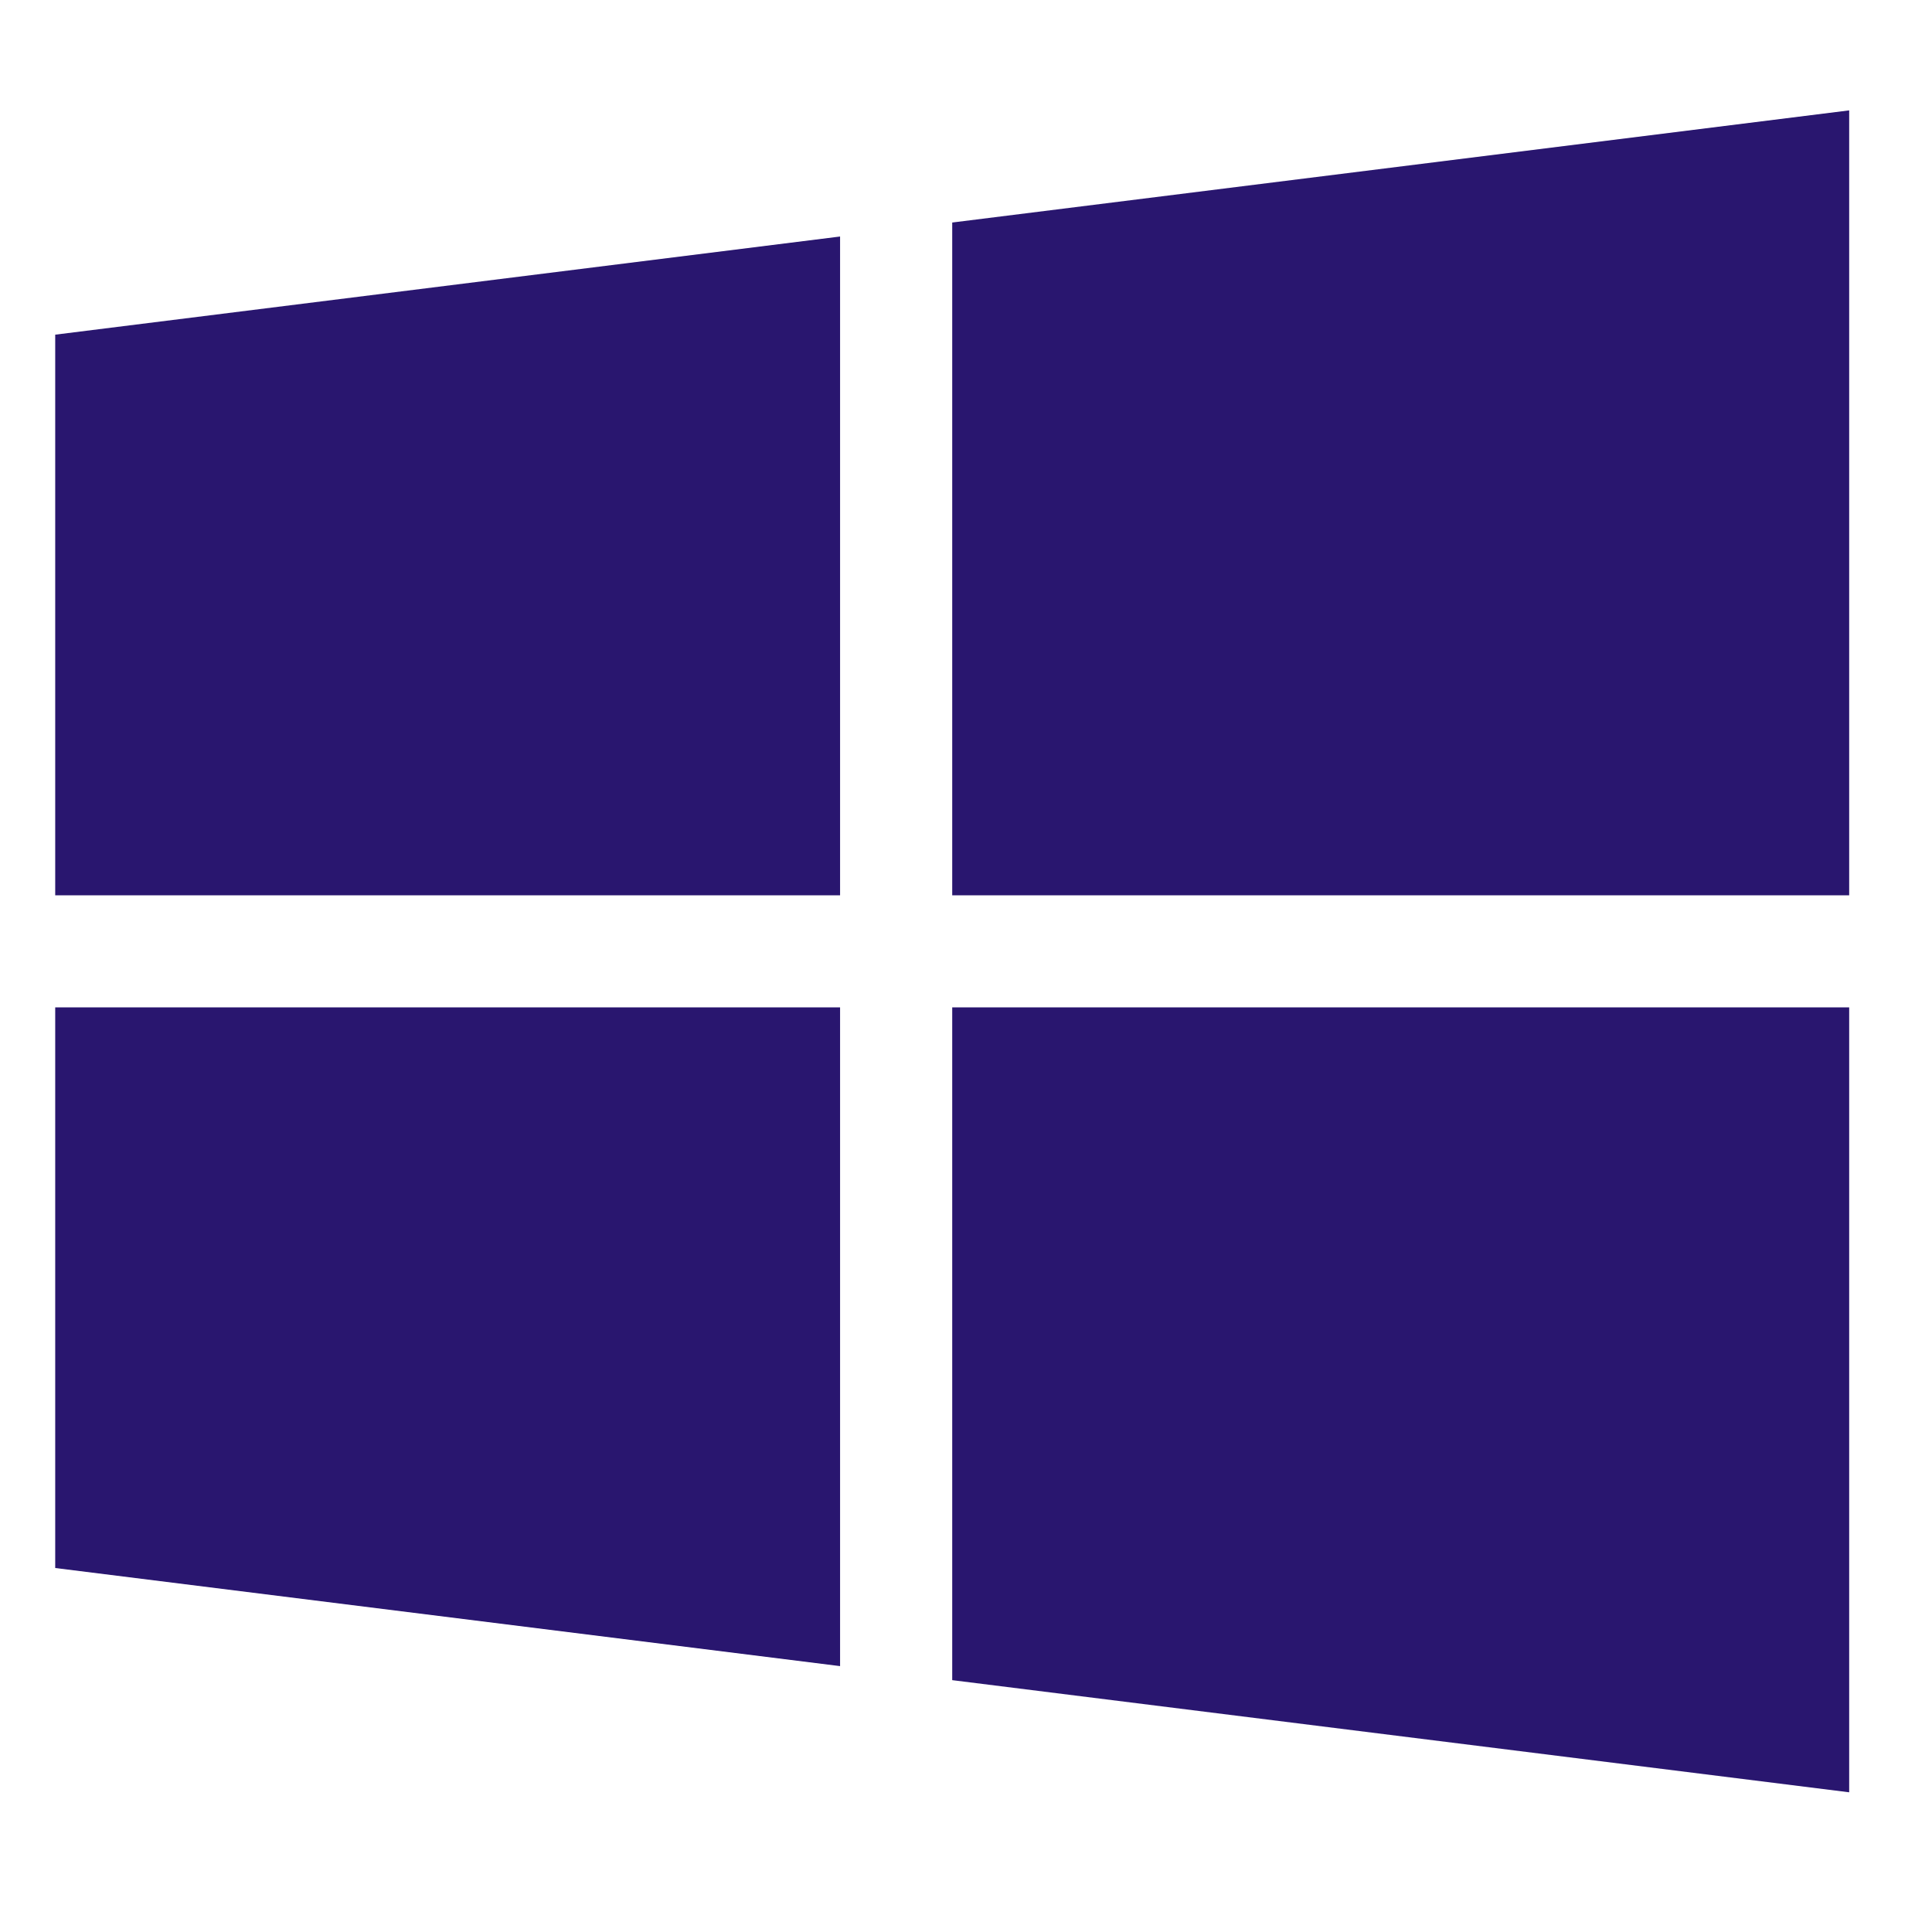<?xml version="1.0" encoding="UTF-8"?> <svg xmlns="http://www.w3.org/2000/svg" xmlns:xlink="http://www.w3.org/1999/xlink" width="45px" height="45px" viewBox="0 0 45 45" version="1.1"><title>icn-windows</title><g id="exports" stroke="none" stroke-width="1" fill="none" fill-rule="evenodd"><g id="icn-windows" fill="#29166F" fill-rule="nonzero"><path d="M43.071,23.464 L43.071,41.746 L22.179,39.134 L22.179,23.464 L43.071,23.464 Z M19.567,23.464 L19.567,38.807 L1.286,36.522 L1.286,23.464 L19.567,23.464 Z M19.567,5.509 L19.567,20.853 L1.286,20.853 L1.286,7.795 L19.567,5.509 Z M43.071,2.571 L43.071,20.853 L22.179,20.853 L22.179,5.183 L43.071,2.571 Z"></path></g></g></svg> 